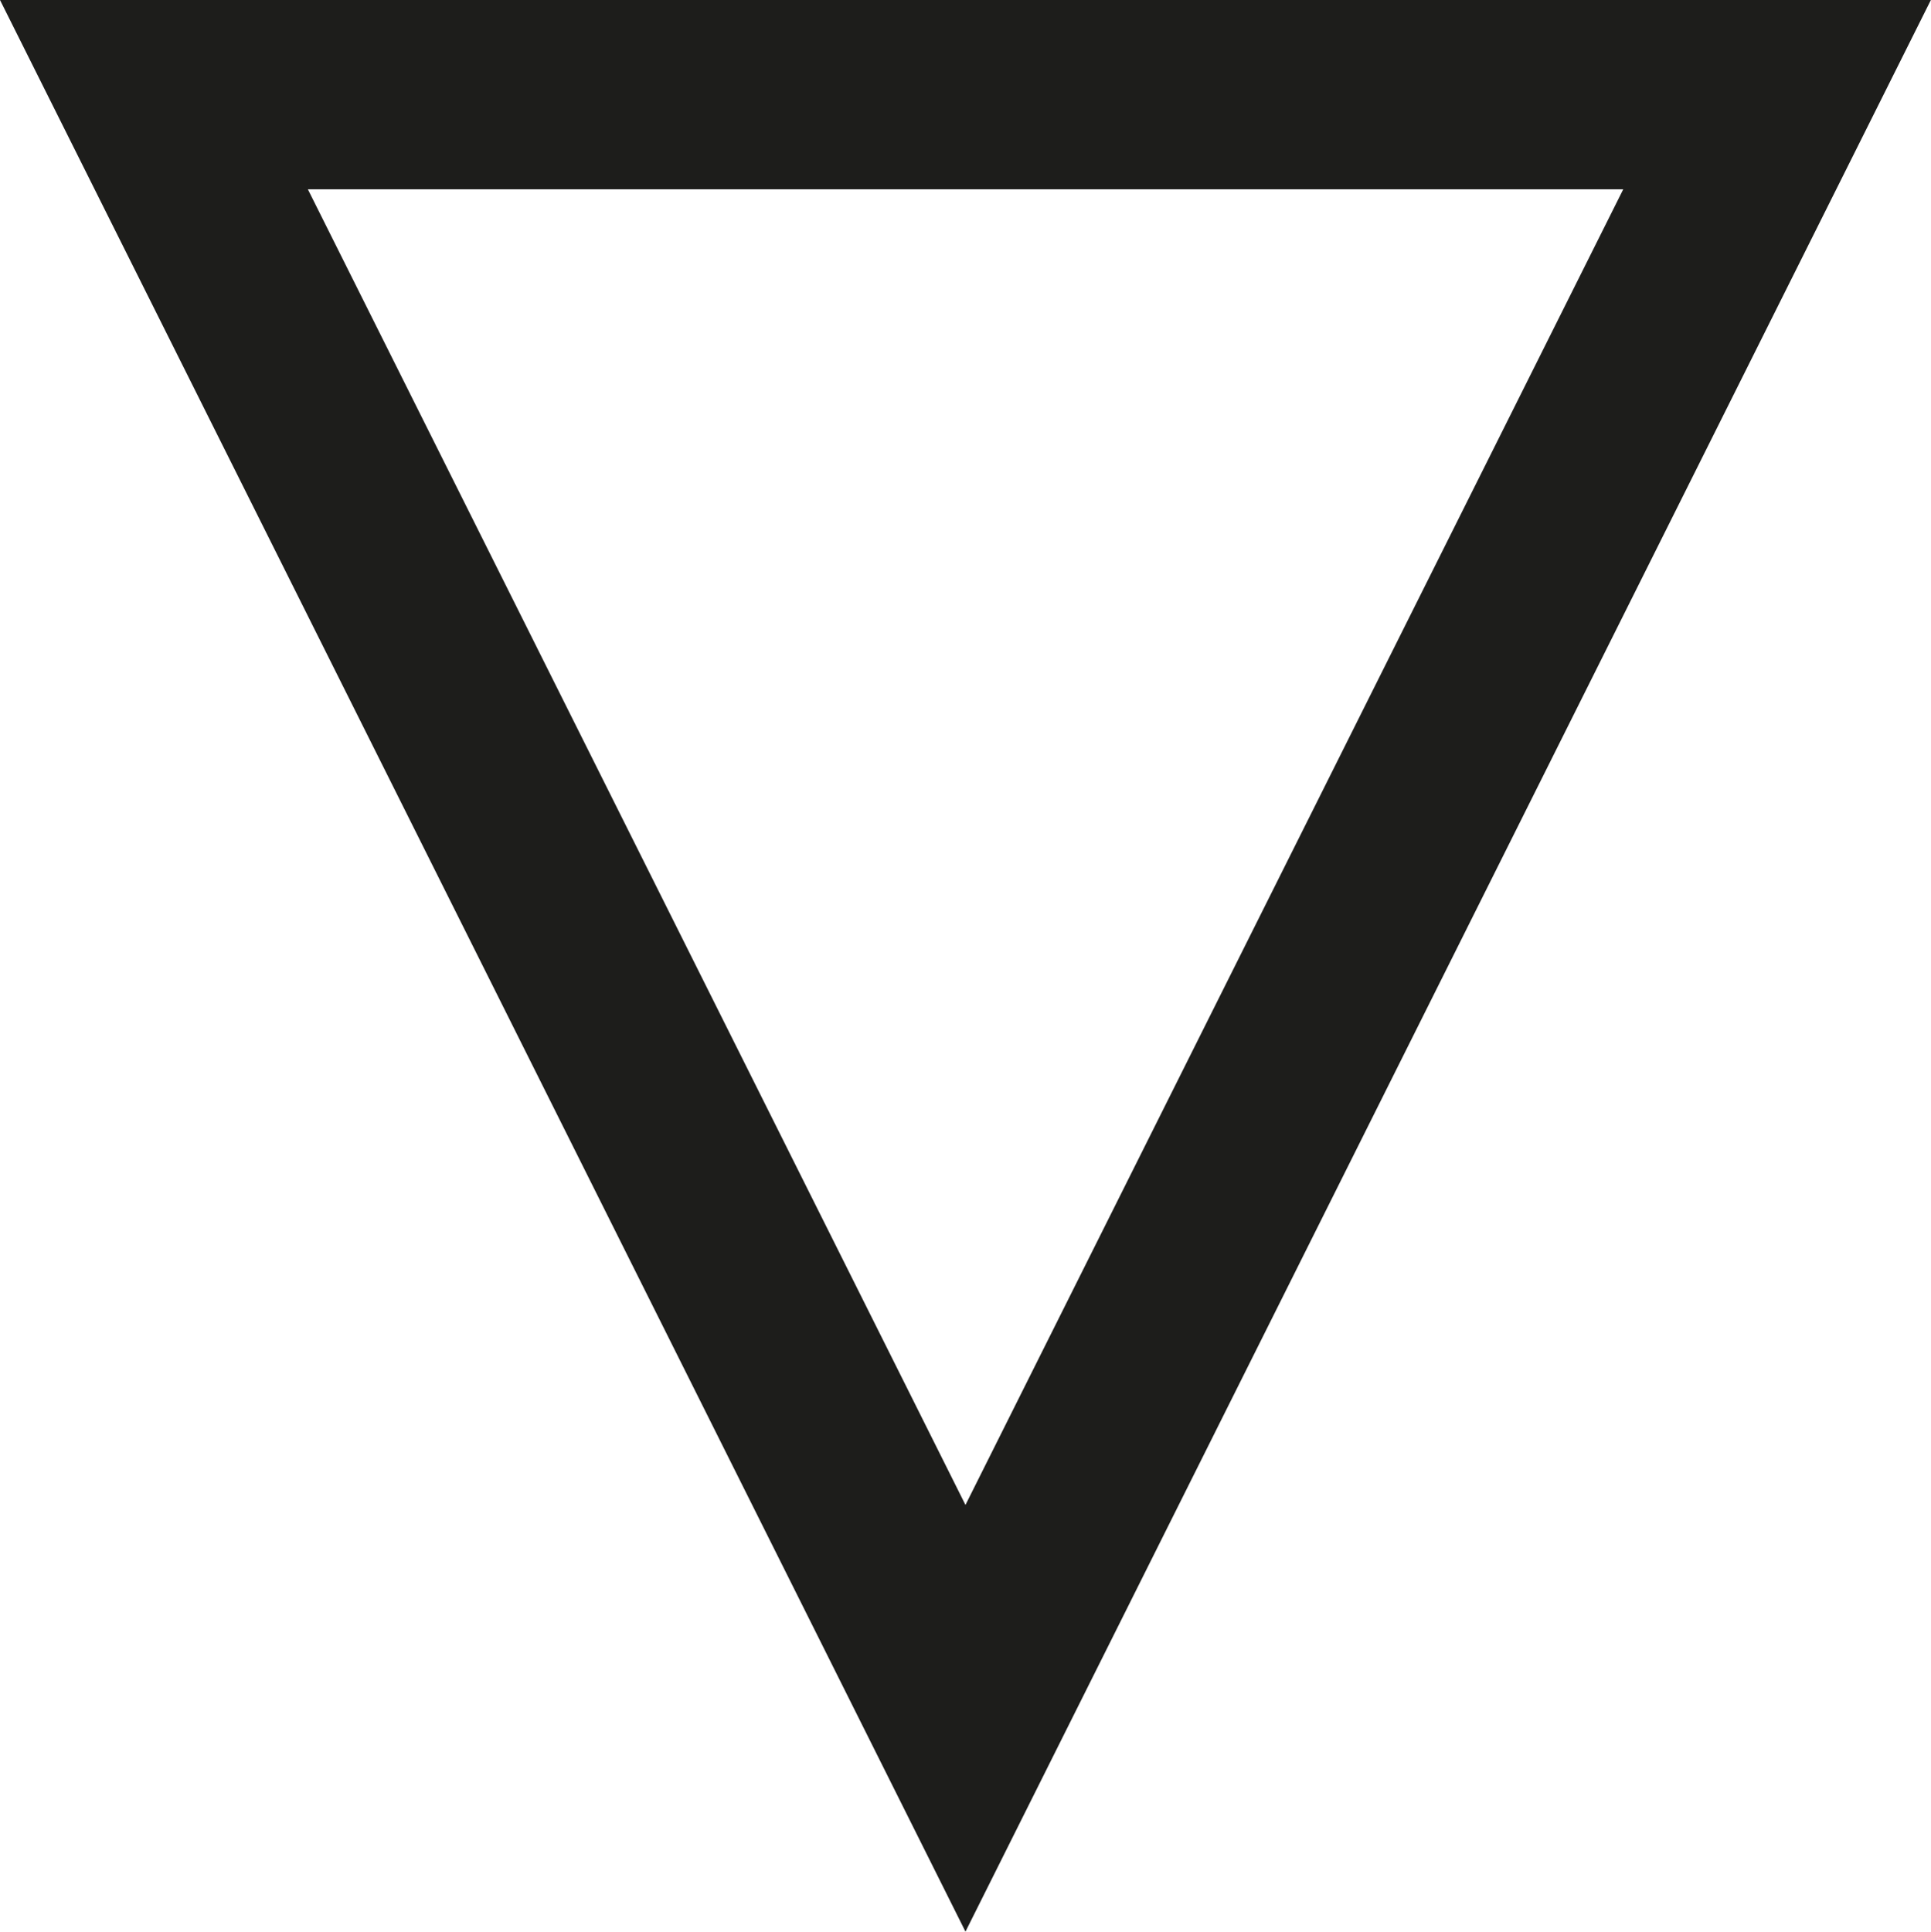 <svg xmlns="http://www.w3.org/2000/svg" width="22.897mm" height="22.902mm" viewBox="0 0 64.904 64.918">
  <g id="Ebene_2" data-name="Ebene 2">
    <g id="Layer_2" data-name="Layer 2">
      <path d="M0,0,32.451,64.918,64.9,0ZM10.348,6.362H54.56L32.451,50.577Z" fill="#1d1d1b"/>
    </g>
  </g>
</svg>
